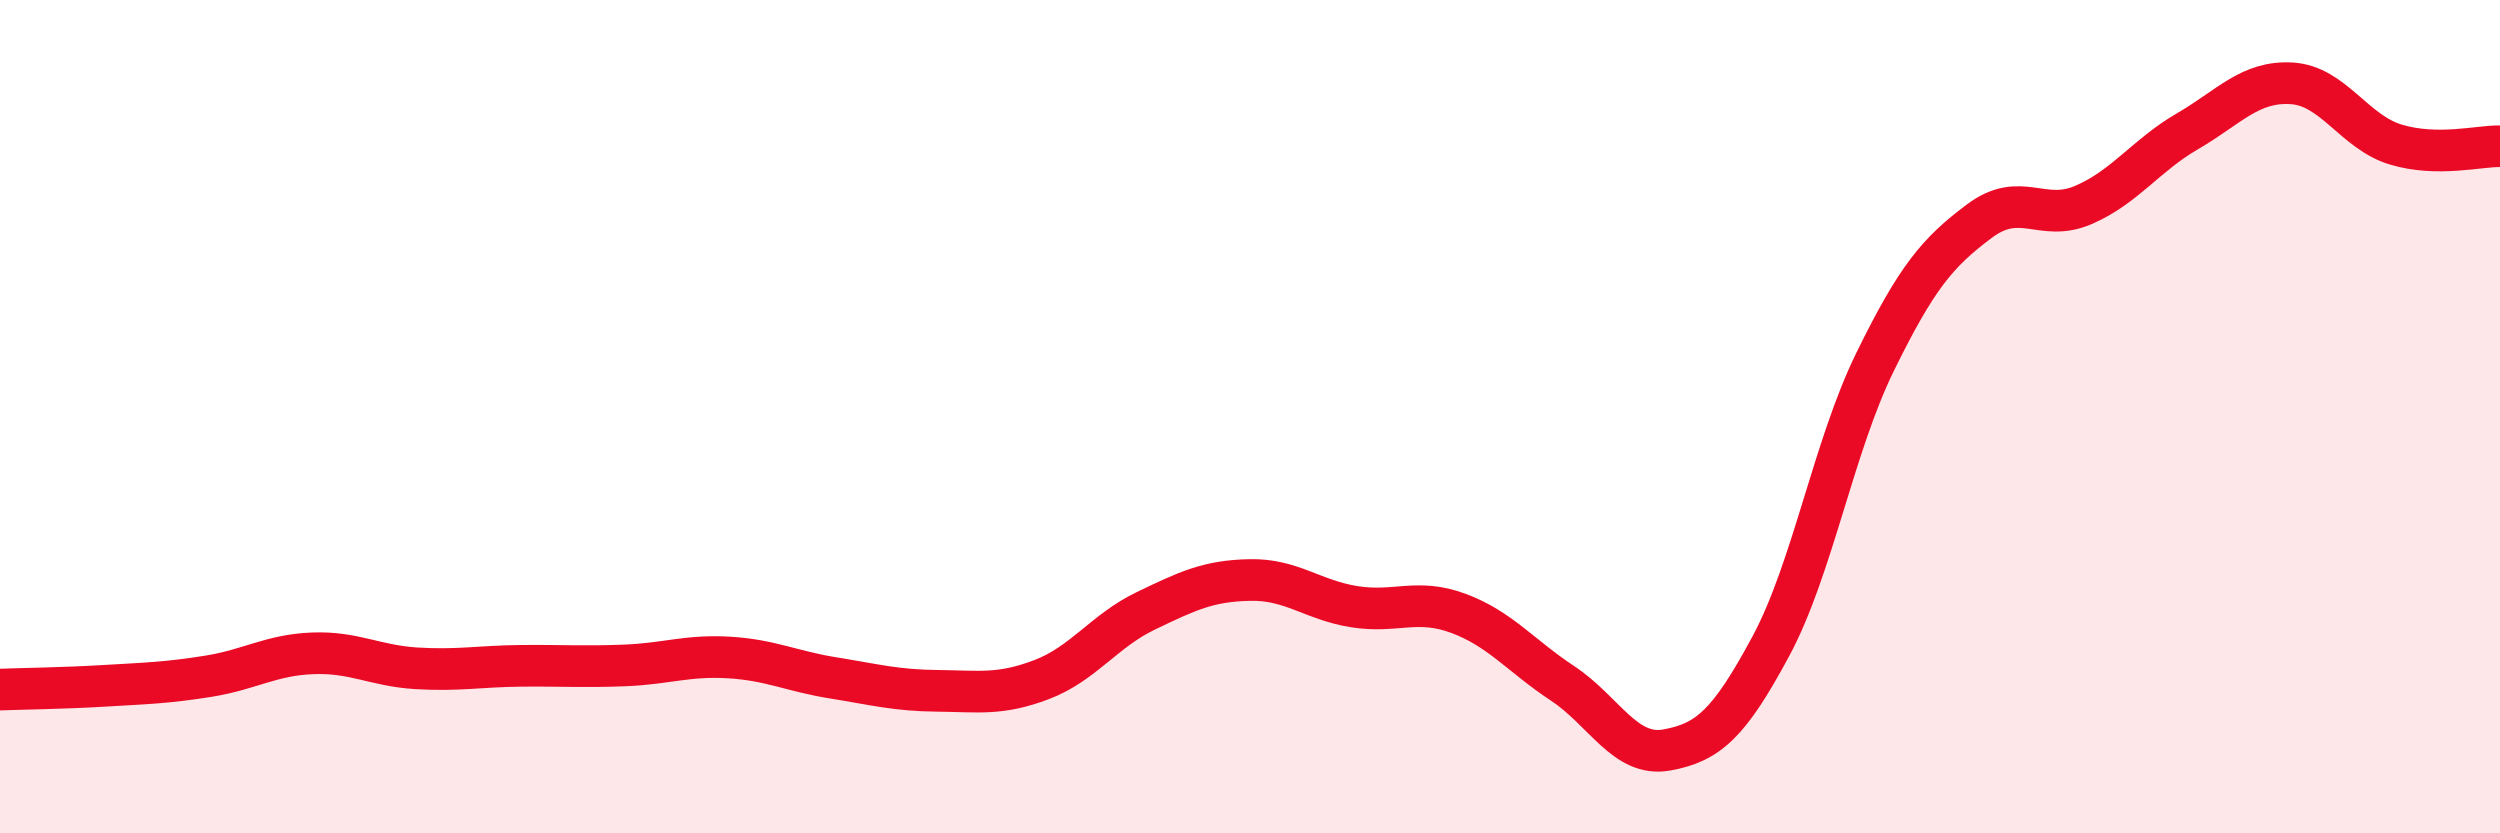 
    <svg width="60" height="20" viewBox="0 0 60 20" xmlns="http://www.w3.org/2000/svg">
      <path
        d="M 0,16.55 C 0.5,16.53 1.5,16.52 2.5,16.46 C 3.5,16.4 4,16.39 5,16.23 C 6,16.07 6.5,15.72 7.5,15.68 C 8.5,15.64 9,15.98 10,16.04 C 11,16.1 11.5,15.99 12.5,15.98 C 13.5,15.97 14,16.01 15,15.97 C 16,15.93 16.5,15.72 17.5,15.78 C 18.5,15.84 19,16.11 20,16.27 C 21,16.43 21.5,16.57 22.5,16.58 C 23.5,16.59 24,16.69 25,16.31 C 26,15.93 26.5,15.14 27.5,14.66 C 28.5,14.18 29,13.94 30,13.92 C 31,13.9 31.5,14.4 32.5,14.56 C 33.5,14.72 34,14.35 35,14.72 C 36,15.09 36.5,15.74 37.5,16.4 C 38.5,17.06 39,18.18 40,18 C 41,17.82 41.5,17.37 42.5,15.51 C 43.5,13.65 44,10.73 45,8.69 C 46,6.65 46.5,6.06 47.5,5.31 C 48.5,4.56 49,5.35 50,4.92 C 51,4.49 51.5,3.73 52.5,3.15 C 53.5,2.57 54,1.94 55,2 C 56,2.06 56.5,3.17 57.5,3.47 C 58.5,3.77 59.5,3.5 60,3.51L60 20L0 20Z"
        fill="#EB0A25"
        opacity="0.1"
        stroke-linecap="round"
        stroke-linejoin="round"
      />
      <path
        d="M 0,16.55 C 0.5,16.53 1.5,16.52 2.5,16.46 C 3.5,16.4 4,16.39 5,16.23 C 6,16.07 6.5,15.72 7.5,15.68 C 8.5,15.64 9,15.98 10,16.04 C 11,16.1 11.5,15.99 12.5,15.98 C 13.5,15.97 14,16.01 15,15.97 C 16,15.93 16.5,15.72 17.5,15.78 C 18.5,15.84 19,16.11 20,16.27 C 21,16.43 21.5,16.57 22.5,16.58 C 23.5,16.59 24,16.69 25,16.31 C 26,15.93 26.5,15.14 27.5,14.66 C 28.5,14.18 29,13.94 30,13.92 C 31,13.9 31.5,14.4 32.5,14.56 C 33.5,14.72 34,14.35 35,14.72 C 36,15.09 36.5,15.74 37.5,16.4 C 38.5,17.06 39,18.18 40,18 C 41,17.82 41.5,17.37 42.5,15.51 C 43.5,13.65 44,10.73 45,8.69 C 46,6.65 46.5,6.06 47.5,5.31 C 48.5,4.56 49,5.35 50,4.92 C 51,4.49 51.5,3.73 52.5,3.15 C 53.5,2.57 54,1.94 55,2 C 56,2.06 56.5,3.17 57.5,3.47 C 58.5,3.77 59.5,3.5 60,3.51"
        stroke="#EB0A25"
        stroke-width="1"
        fill="none"
        stroke-linecap="round"
        stroke-linejoin="round"
      />
    </svg>
  
